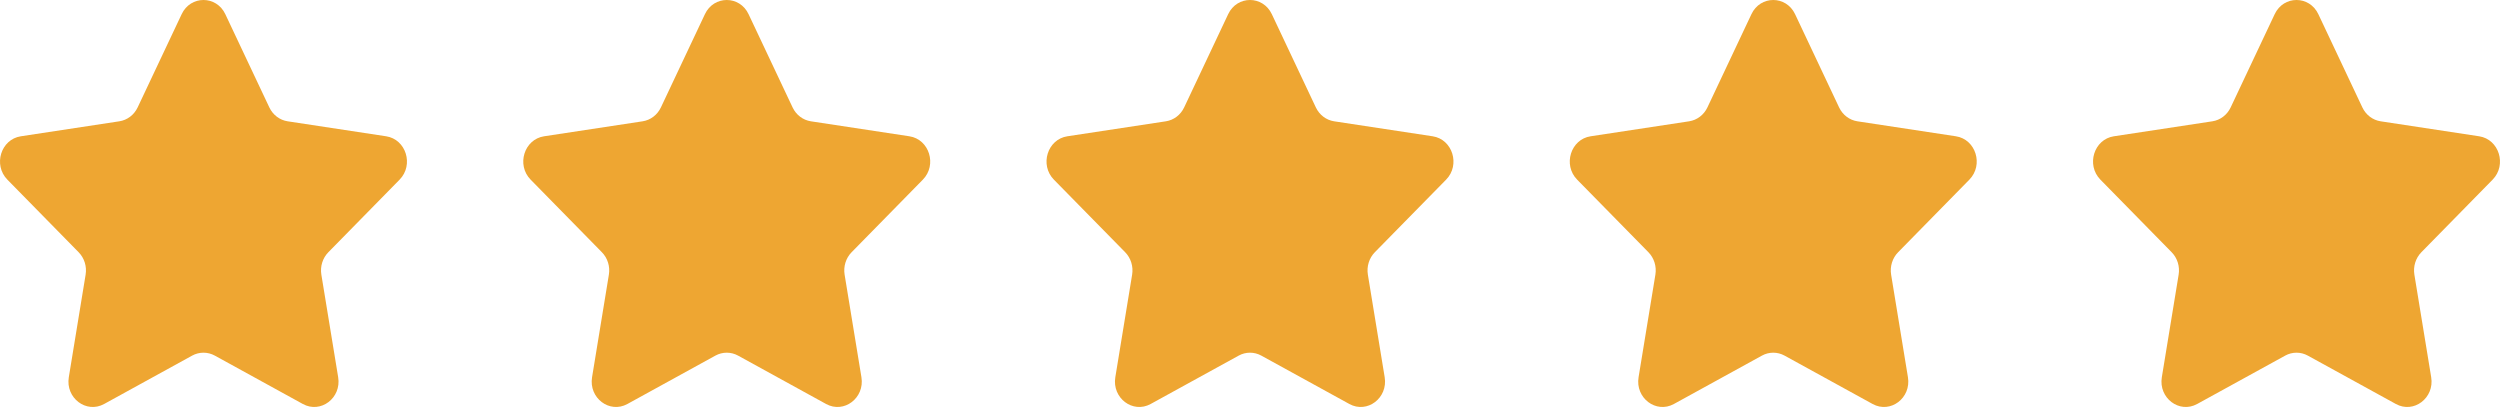 <?xml version="1.0" encoding="UTF-8"?> <svg xmlns="http://www.w3.org/2000/svg" width="86" height="14" viewBox="0 0 86 14" fill="none"><path d="M6.249 0.488C6.556 -0.163 7.444 -0.163 7.751 0.488L9.265 3.695C9.387 3.953 9.623 4.132 9.896 4.173L13.282 4.688C13.969 4.792 14.243 5.674 13.746 6.18L11.296 8.676C11.098 8.877 11.008 9.167 11.055 9.45L11.633 12.976C11.751 13.69 11.033 14.235 10.419 13.898L7.39 12.233C7.146 12.099 6.854 12.099 6.61 12.233L3.581 13.898C2.967 14.235 2.249 13.69 2.367 12.976L2.945 9.45C2.992 9.167 2.902 8.877 2.704 8.676L0.254 6.18C-0.243 5.674 0.031 4.792 0.718 4.688L4.104 4.173C4.377 4.132 4.613 3.953 4.735 3.695L6.249 0.488Z" fill="#EEA632"></path><path d="M24.249 0.488C24.556 -0.163 25.444 -0.163 25.751 0.488L27.265 3.695C27.387 3.953 27.623 4.132 27.895 4.173L31.282 4.688C31.969 4.792 32.243 5.674 31.746 6.18L29.296 8.676C29.098 8.877 29.008 9.167 29.055 9.45L29.633 12.976C29.751 13.69 29.033 14.235 28.419 13.898L25.39 12.233C25.146 12.099 24.854 12.099 24.61 12.233L21.581 13.898C20.967 14.235 20.249 13.69 20.367 12.976L20.945 9.45C20.992 9.167 20.902 8.877 20.704 8.676L18.254 6.18C17.757 5.674 18.031 4.792 18.718 4.688L22.105 4.173C22.377 4.132 22.613 3.953 22.735 3.695L24.249 0.488Z" fill="#EEA632"></path><path d="M42.249 0.488C42.556 -0.163 43.444 -0.163 43.751 0.488L45.265 3.695C45.387 3.953 45.623 4.132 45.895 4.173L49.282 4.688C49.969 4.792 50.243 5.674 49.746 6.18L47.295 8.676C47.098 8.877 47.008 9.167 47.055 9.45L47.633 12.976C47.751 13.69 47.033 14.235 46.419 13.898L43.389 12.233C43.146 12.099 42.854 12.099 42.611 12.233L39.581 13.898C38.967 14.235 38.249 13.69 38.367 12.976L38.945 9.45C38.992 9.167 38.902 8.877 38.705 8.676L36.254 6.18C35.757 5.674 36.031 4.792 36.718 4.688L40.105 4.173C40.377 4.132 40.613 3.953 40.735 3.695L42.249 0.488Z" fill="#EEA632"></path><path d="M60.249 0.488C60.556 -0.163 61.444 -0.163 61.751 0.488L63.265 3.695C63.387 3.953 63.623 4.132 63.895 4.173L67.282 4.688C67.969 4.792 68.243 5.674 67.746 6.18L65.296 8.676C65.098 8.877 65.008 9.167 65.055 9.45L65.633 12.976C65.751 13.69 65.033 14.235 64.419 13.898L61.389 12.233C61.146 12.099 60.854 12.099 60.611 12.233L57.581 13.898C56.967 14.235 56.249 13.69 56.367 12.976L56.945 9.45C56.992 9.167 56.902 8.877 56.705 8.676L54.254 6.18C53.757 5.674 54.031 4.792 54.718 4.688L58.105 4.173C58.377 4.132 58.613 3.953 58.735 3.695L60.249 0.488Z" fill="#EEA632"></path><path d="M78.249 0.488C78.556 -0.163 79.444 -0.163 79.751 0.488L81.265 3.695C81.387 3.953 81.623 4.132 81.895 4.173L85.282 4.688C85.969 4.792 86.243 5.674 85.746 6.18L83.296 8.676C83.098 8.877 83.008 9.167 83.055 9.45L83.633 12.976C83.751 13.69 83.033 14.235 82.419 13.898L79.389 12.233C79.146 12.099 78.854 12.099 78.611 12.233L75.581 13.898C74.967 14.235 74.249 13.69 74.367 12.976L74.945 9.45C74.992 9.167 74.902 8.877 74.704 8.676L72.254 6.18C71.757 5.674 72.031 4.792 72.718 4.688L76.105 4.173C76.377 4.132 76.613 3.953 76.735 3.695L78.249 0.488Z" fill="#EEA632"></path></svg> 